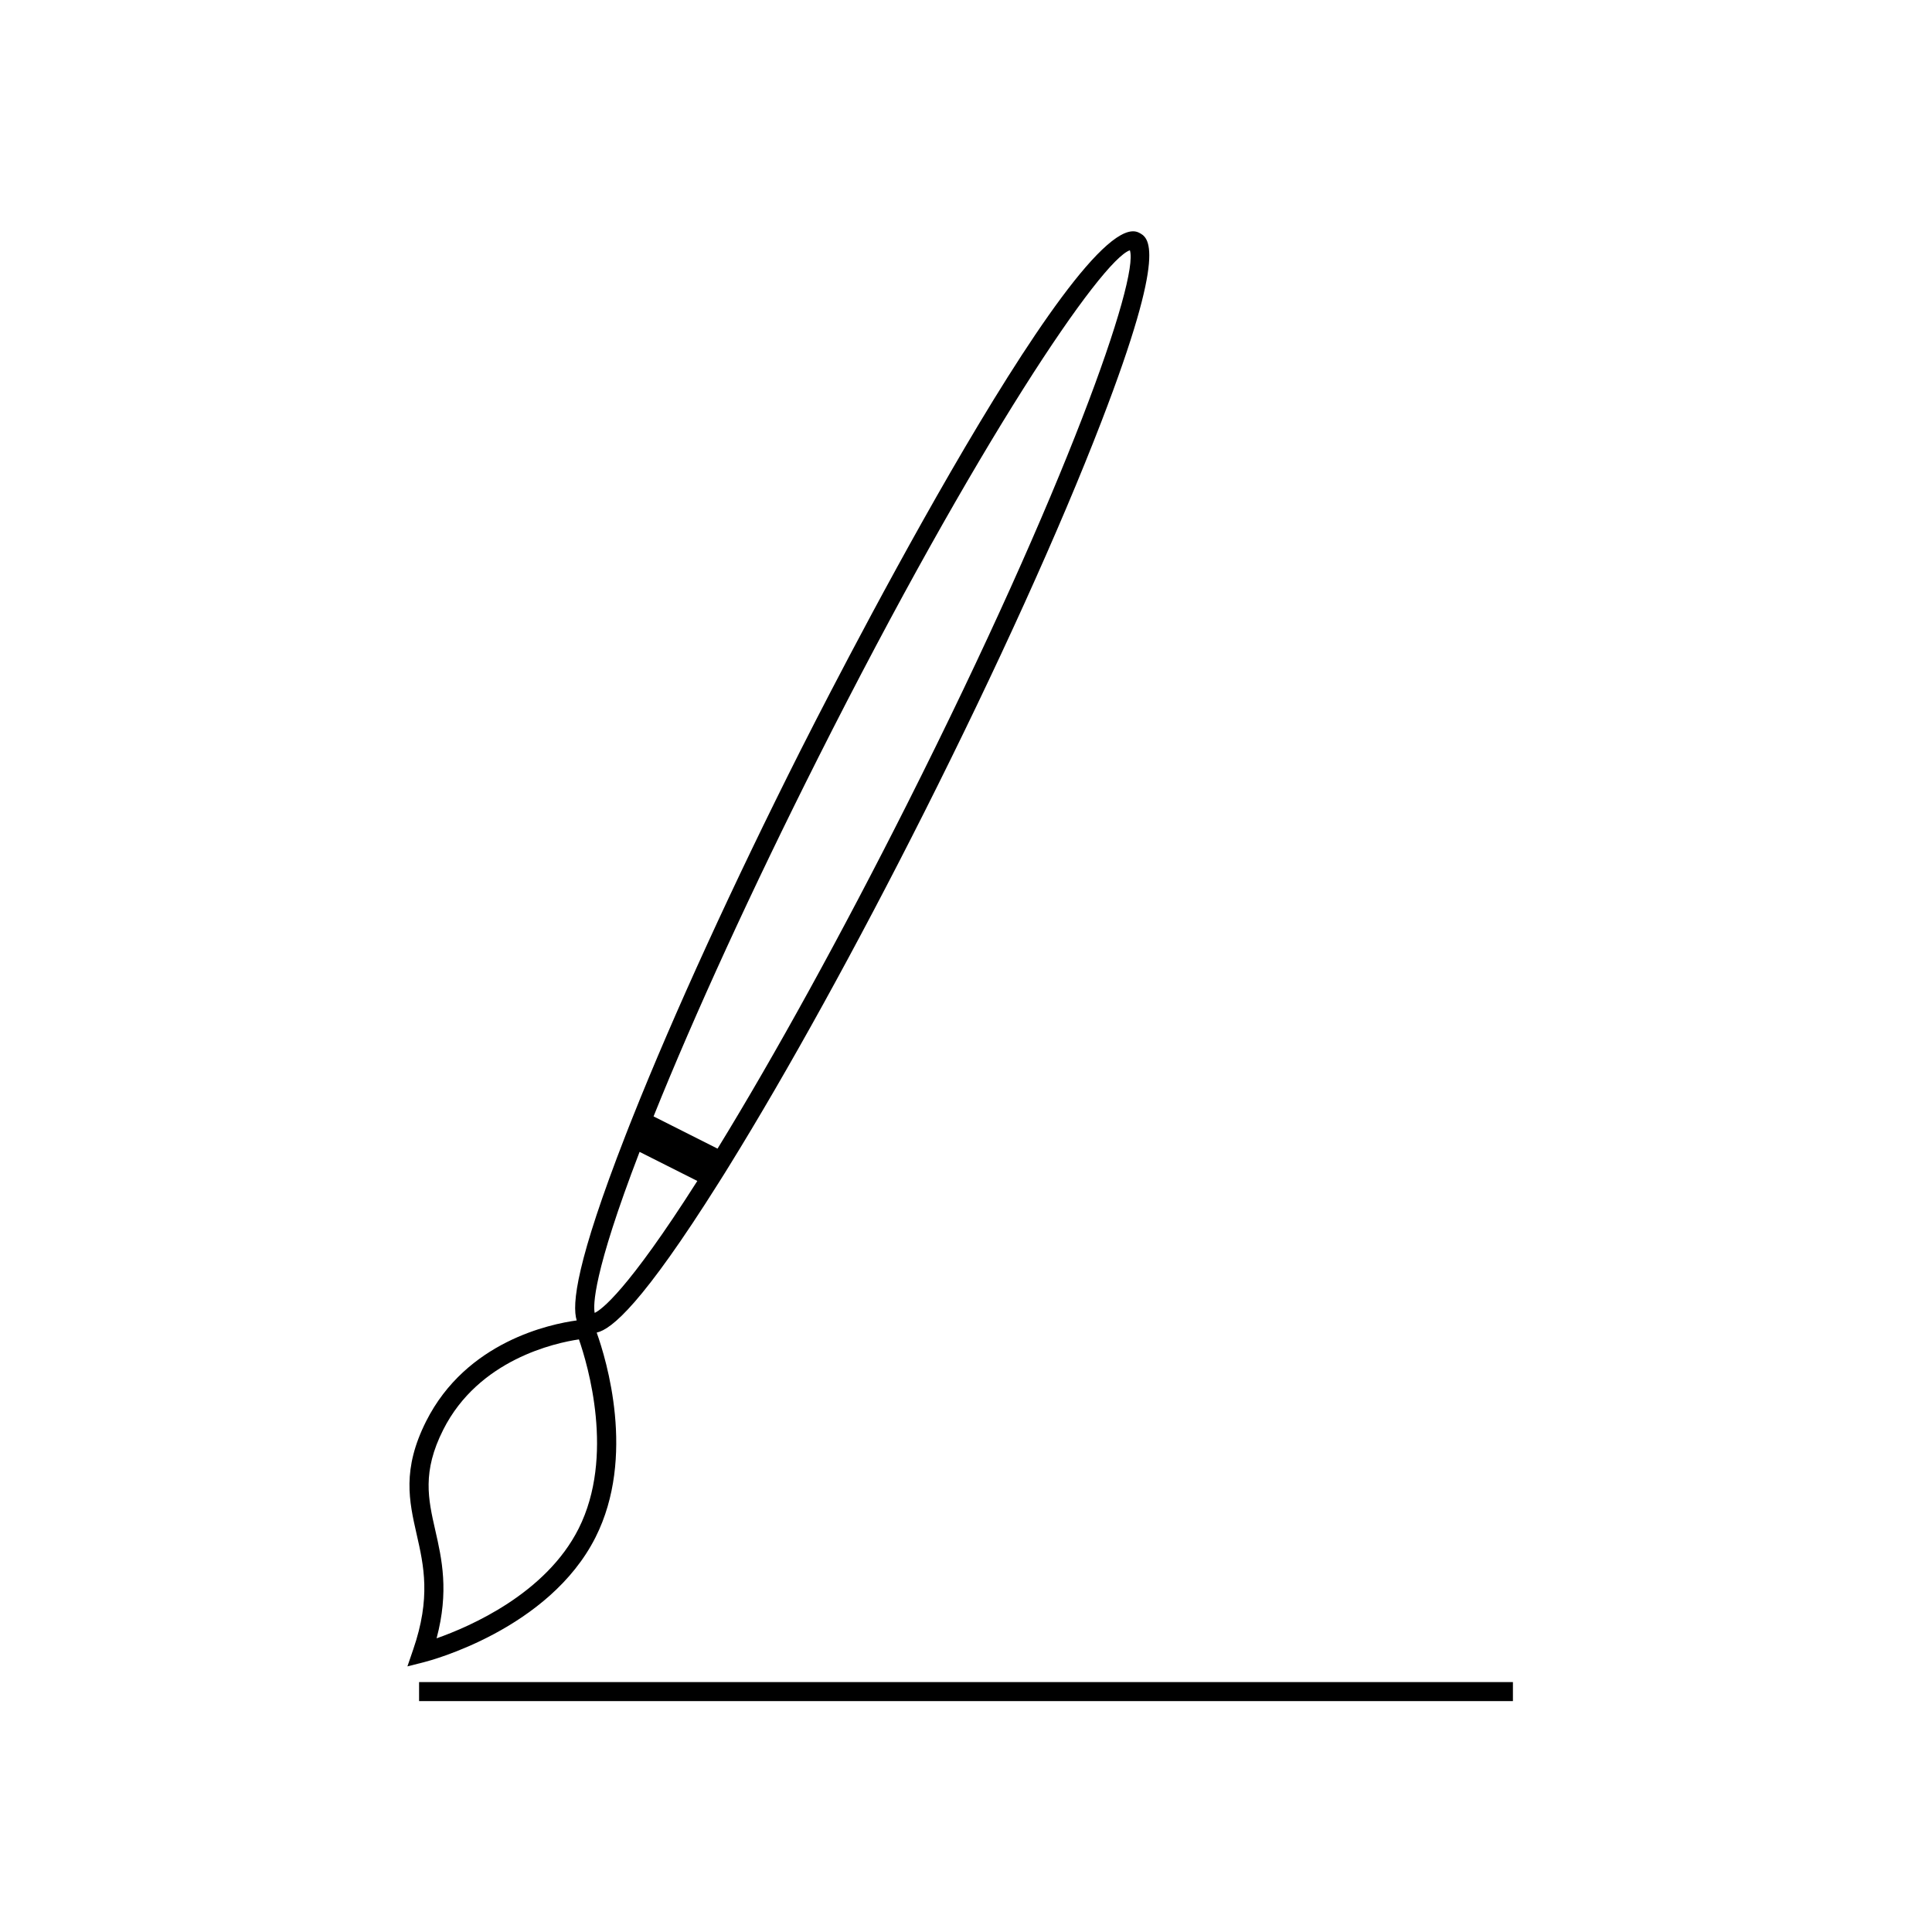 <?xml version="1.0" encoding="UTF-8"?>
<!-- The Best Svg Icon site in the world: iconSvg.co, Visit us! https://iconsvg.co -->
<svg fill="#000000" width="800px" height="800px" version="1.1" viewBox="144 144 512 512" xmlns="http://www.w3.org/2000/svg">
 <g>
  <path d="m255.06 589.77h289.88v5.039h-289.88z"/>
  <path d="m251.97 585.61 4.527-1.152c1.344-0.336 33.02-8.641 45.332-33.074 10.727-21.297 2.852-47.098 0.301-54.234 3.961-0.855 12.168-7.688 32.406-39.832l1.477-2.348 1.215-1.961c15.562-25.16 33.902-58.398 51.637-93.598 19.312-38.34 36.004-75.137 46.992-103.62 17.824-46.176 12.496-48.859 9.941-50.148-16.277-8.168-86.68 131.33-89.676 137.27-17.73 35.195-33.523 69.719-44.473 97.203l-0.852 2.144-1.008 2.578c-13.055 33.52-14.277 44.844-12.957 49.09-6.914 0.938-29.227 5.535-39.898 26.711-6.422 12.762-4.519 21.141-2.508 30.008 1.879 8.258 3.812 16.793-0.941 30.535zm108.66-240.42c42.441-84.273 75.344-132.4 82.801-134.86 2.465 7.457-16.625 62.547-59.07 146.82-17.211 34.164-34.98 66.457-50.203 91.25l-16.957-8.543c10.852-27 26.223-60.5 43.43-94.66zm-47.133 104.07 15.301 7.707c-18.641 29.305-25.473 34.164-27.199 34.965-0.391-1.863-0.559-10.242 11.898-42.672zm-52.047 73.656c9.402-18.672 29.746-23.043 35.973-23.961 2.332 6.707 9.574 30.98-0.09 50.16-8.66 17.199-28.703 25.914-37.633 29.059 3.324-12.488 1.391-21.016-0.344-28.633-1.891-8.309-3.523-15.48 2.094-26.625z"/>
 </g>
</svg>